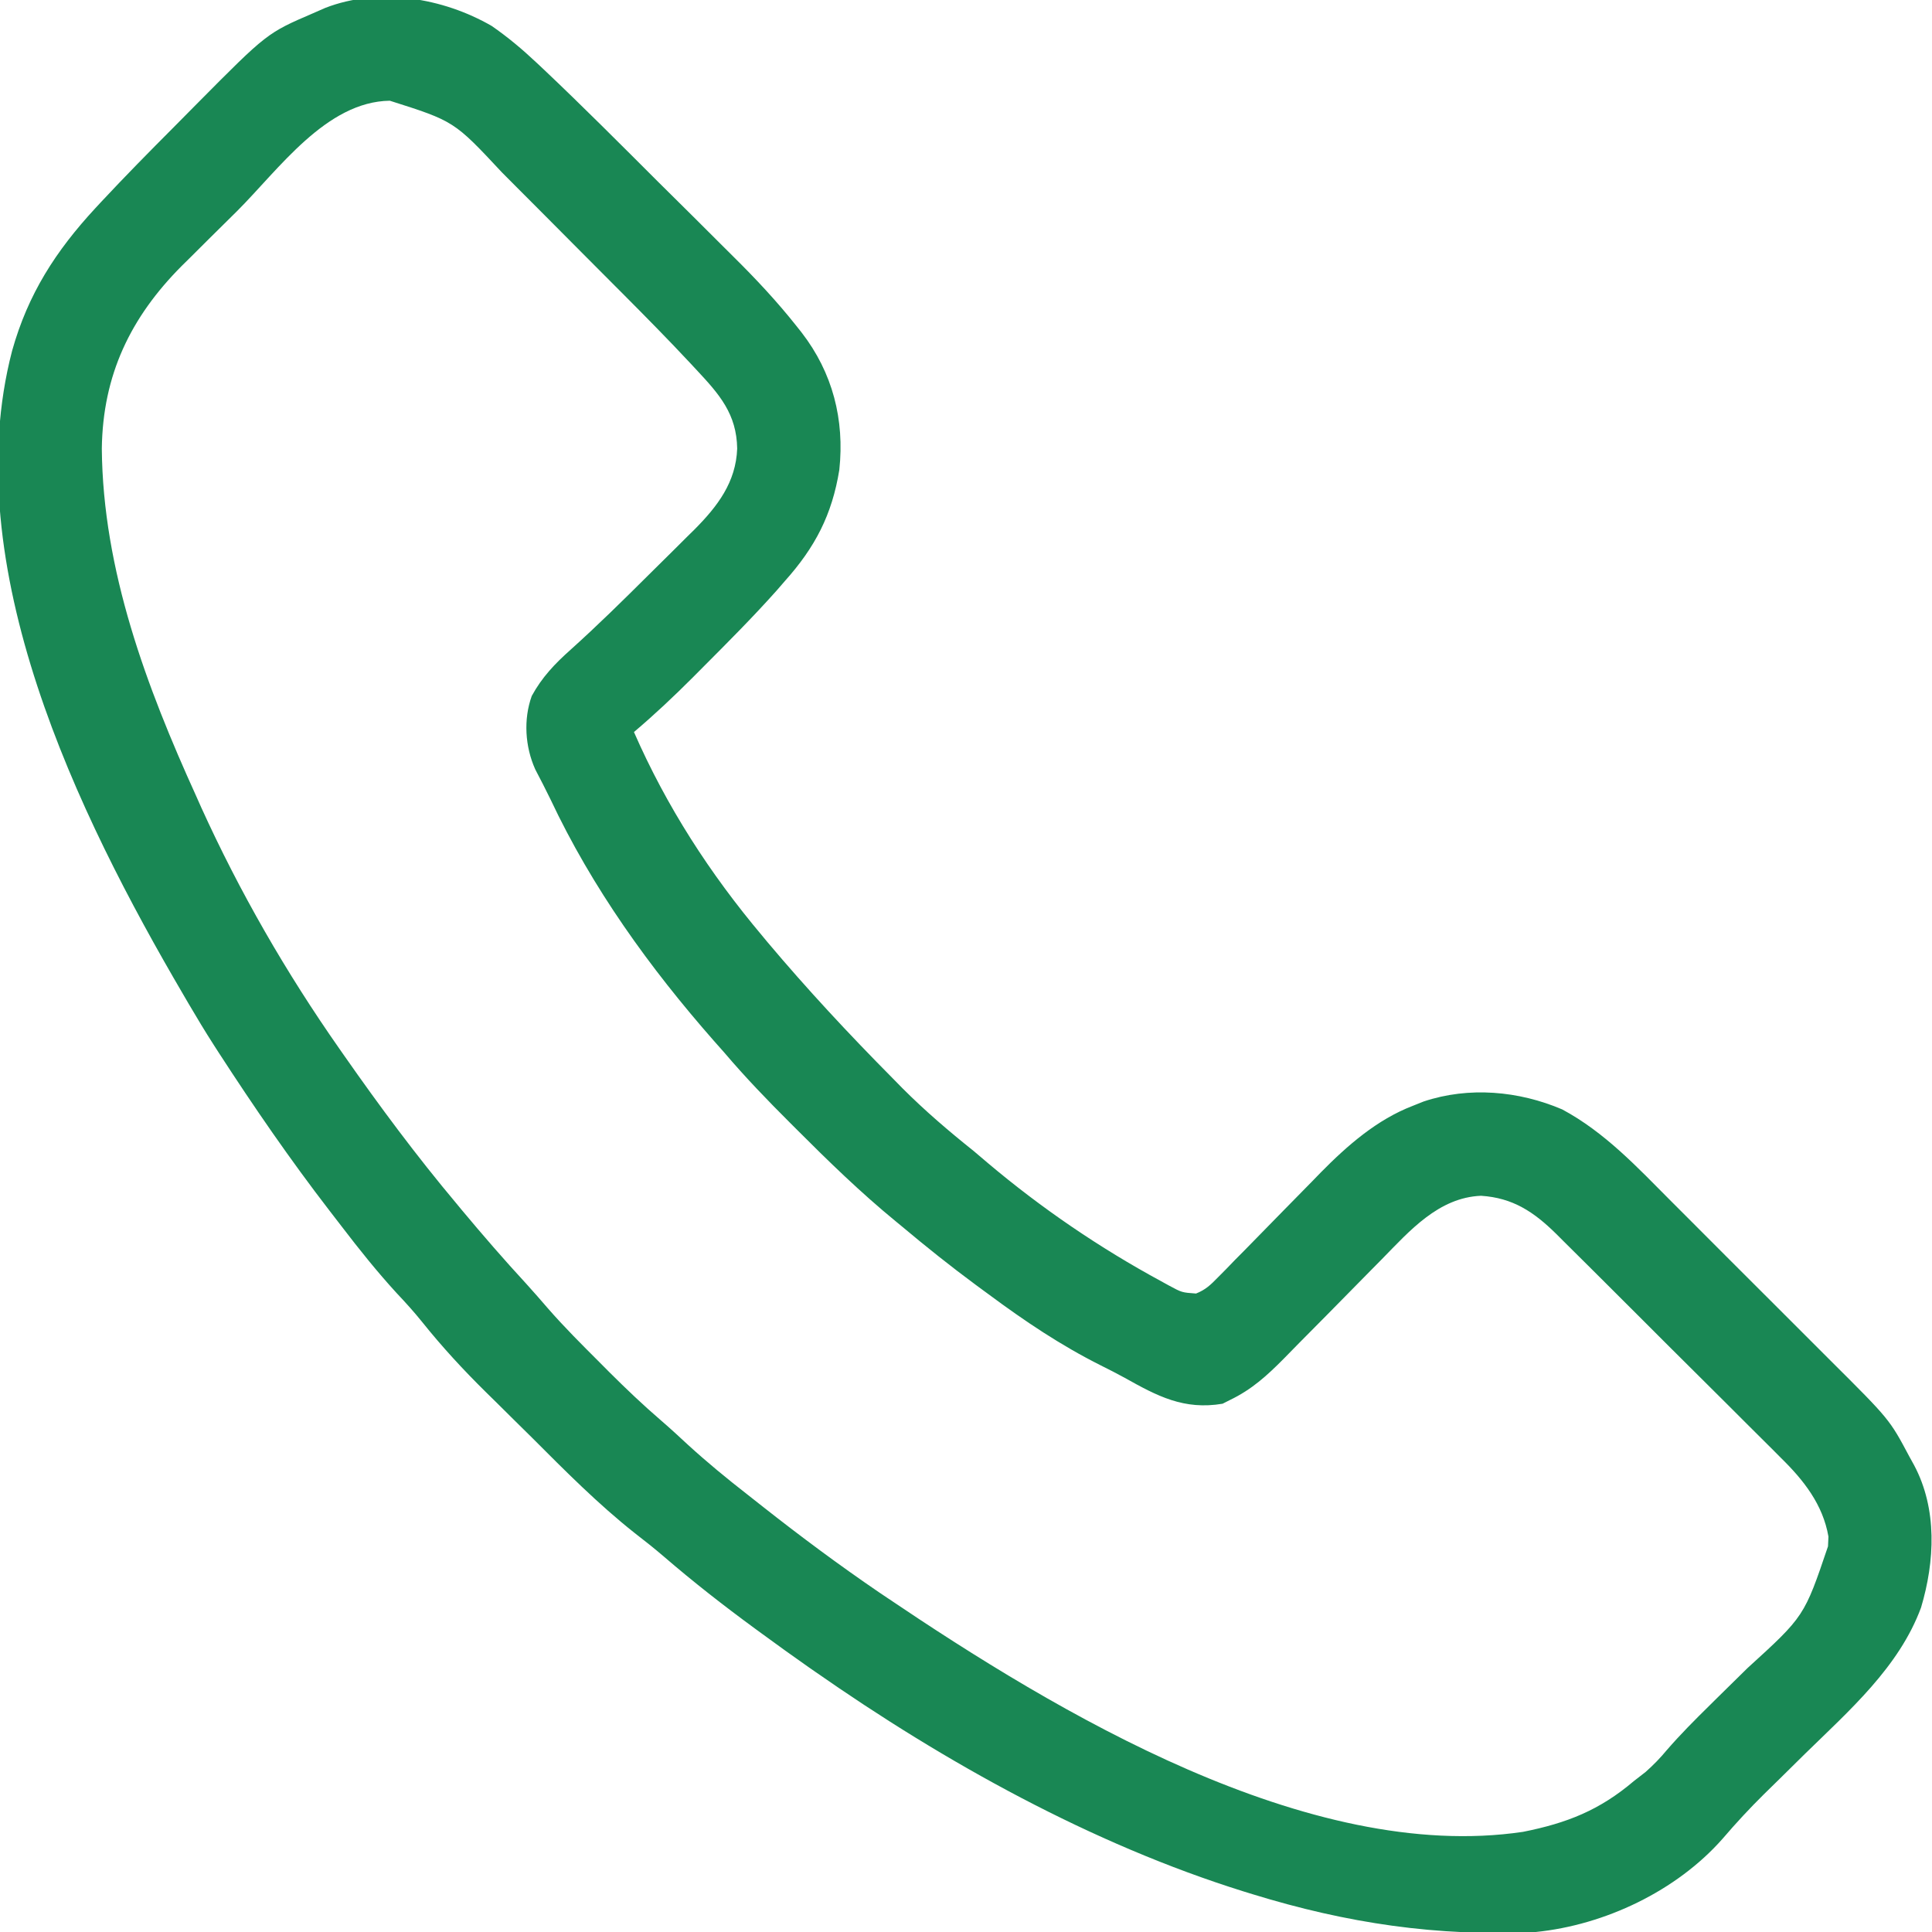 

<svg width="30" height="30" viewBox="0 0 30 30" fill="none" xmlns="http://www.w3.org/2000/svg">
<g clip-path="url(#clip0_145_1238)">
<path style="fill:#198754;" d="M7.635 0.403C7.884 0.575 8.109 0.764 8.329 0.971C8.384 1.023 8.384 1.023 8.441 1.076C9.048 1.65 9.638 2.243 10.23 2.834C10.409 3.012 10.587 3.189 10.767 3.366C10.907 3.506 11.047 3.645 11.187 3.785C11.252 3.851 11.318 3.916 11.384 3.981C11.733 4.326 12.063 4.678 12.368 5.063C12.394 5.096 12.421 5.13 12.448 5.164C12.93 5.788 13.116 6.516 13.033 7.295C12.92 7.995 12.656 8.499 12.187 9.023C12.144 9.073 12.101 9.122 12.057 9.173C11.691 9.583 11.304 9.971 10.916 10.36C10.864 10.413 10.812 10.465 10.758 10.519C10.463 10.814 10.162 11.098 9.844 11.367C10.351 12.525 11.022 13.564 11.836 14.531C11.861 14.562 11.886 14.592 11.912 14.623C12.532 15.36 13.183 16.059 13.861 16.743C13.911 16.794 13.962 16.846 14.014 16.899C14.363 17.248 14.731 17.563 15.117 17.871C15.19 17.933 15.263 17.994 15.335 18.056C16.166 18.758 17.076 19.378 18.032 19.896C18.072 19.918 18.112 19.94 18.154 19.963C18.352 20.07 18.352 20.07 18.572 20.086C18.721 20.027 18.8 19.95 18.912 19.835C18.954 19.792 18.997 19.749 19.041 19.705C19.109 19.635 19.109 19.635 19.178 19.563C19.226 19.515 19.274 19.466 19.323 19.417C19.526 19.21 19.728 19.003 19.931 18.796C20.079 18.645 20.227 18.494 20.376 18.343C20.421 18.297 20.465 18.251 20.511 18.204C20.923 17.786 21.382 17.385 21.936 17.172C21.992 17.149 22.048 17.127 22.106 17.104C22.809 16.869 23.584 16.939 24.258 17.227C24.921 17.583 25.425 18.126 25.951 18.654C26.044 18.748 26.138 18.841 26.232 18.935C26.428 19.131 26.624 19.327 26.819 19.523C27.068 19.773 27.317 20.022 27.568 20.271C27.762 20.464 27.955 20.657 28.148 20.851C28.24 20.943 28.332 21.035 28.424 21.127C29.341 22.04 29.341 22.04 29.648 22.617C29.673 22.661 29.697 22.706 29.722 22.751C30.085 23.433 30.044 24.244 29.83 24.962C29.489 25.886 28.713 26.563 28.026 27.235C27.896 27.363 27.766 27.491 27.637 27.619C27.557 27.698 27.477 27.777 27.396 27.855C27.169 28.079 26.956 28.309 26.749 28.551C26.033 29.364 24.918 29.892 23.847 30C22.318 30.074 20.911 29.863 19.453 29.414C19.406 29.4 19.359 29.385 19.31 29.37C16.952 28.634 14.672 27.365 12.656 25.957C12.623 25.934 12.59 25.911 12.555 25.887C12.313 25.718 12.074 25.545 11.836 25.371C11.798 25.343 11.76 25.316 11.721 25.287C11.235 24.931 10.764 24.563 10.308 24.17C10.161 24.044 10.011 23.925 9.858 23.807C9.29 23.358 8.773 22.837 8.261 22.324C8.164 22.228 8.067 22.132 7.969 22.036C7.885 21.953 7.802 21.87 7.718 21.787C7.661 21.731 7.604 21.674 7.547 21.619C7.195 21.272 6.866 20.916 6.557 20.53C6.431 20.373 6.298 20.226 6.159 20.079C5.856 19.748 5.579 19.402 5.306 19.045C5.243 18.962 5.179 18.88 5.115 18.797C4.505 18.006 3.942 17.187 3.398 16.348C3.374 16.31 3.349 16.272 3.324 16.233C3.187 16.02 3.057 15.804 2.929 15.586C2.903 15.54 2.876 15.495 2.848 15.447C1.213 12.656 -0.681 8.782 0.188 5.447C0.435 4.565 0.866 3.897 1.482 3.231C1.527 3.183 1.527 3.183 1.573 3.133C1.938 2.742 2.313 2.361 2.69 1.983C2.813 1.86 2.934 1.737 3.056 1.613C4.147 0.513 4.147 0.513 4.863 0.205C4.925 0.178 4.986 0.151 5.05 0.123C5.886 -0.202 6.88 -0.033 7.635 0.403ZM3.681 3.278C3.534 3.424 3.386 3.57 3.239 3.715C3.144 3.81 3.049 3.904 2.954 3.999C2.911 4.042 2.867 4.084 2.823 4.128C2.025 4.929 1.596 5.824 1.581 6.966C1.597 8.856 2.274 10.662 3.047 12.363C3.072 12.42 3.097 12.476 3.123 12.534C3.721 13.851 4.443 15.104 5.273 16.289C5.296 16.322 5.319 16.355 5.343 16.389C5.895 17.179 6.47 17.953 7.09 18.691C7.115 18.721 7.14 18.751 7.165 18.782C7.493 19.175 7.827 19.561 8.175 19.938C8.287 20.062 8.397 20.187 8.506 20.314C8.762 20.608 9.037 20.881 9.312 21.156C9.363 21.206 9.413 21.257 9.464 21.309C9.725 21.569 9.989 21.82 10.268 22.06C10.41 22.182 10.548 22.31 10.686 22.438C10.981 22.707 11.286 22.958 11.601 23.203C11.68 23.265 11.759 23.328 11.838 23.39C12.429 23.856 13.03 24.303 13.652 24.727C13.69 24.753 13.729 24.779 13.768 24.805C16.399 26.582 20.314 28.939 23.648 28.445C24.332 28.309 24.838 28.109 25.371 27.656C25.462 27.586 25.462 27.586 25.554 27.514C25.68 27.401 25.777 27.302 25.883 27.174C26.093 26.932 26.317 26.707 26.545 26.483C26.583 26.445 26.62 26.408 26.659 26.37C26.818 26.213 26.976 26.057 27.135 25.902C28.017 25.099 28.017 25.099 28.385 24.012C28.387 23.962 28.39 23.912 28.392 23.86C28.305 23.36 28.006 22.982 27.652 22.636C27.591 22.575 27.591 22.575 27.529 22.512C27.397 22.379 27.263 22.246 27.129 22.114C27.036 22.021 26.943 21.928 26.85 21.835C26.655 21.64 26.46 21.446 26.264 21.252C26.014 21.004 25.765 20.756 25.516 20.506C25.324 20.314 25.131 20.122 24.939 19.93C24.847 19.839 24.755 19.747 24.663 19.655C24.535 19.527 24.406 19.399 24.277 19.272C24.239 19.234 24.202 19.196 24.163 19.158C23.817 18.818 23.492 18.6 22.997 18.568C22.339 18.595 21.889 19.112 21.46 19.55C21.405 19.606 21.35 19.661 21.295 19.717C21.063 19.952 20.831 20.187 20.6 20.423C20.457 20.567 20.315 20.712 20.172 20.855C20.092 20.936 20.013 21.018 19.933 21.099C19.671 21.363 19.437 21.576 19.101 21.738C19.063 21.758 19.024 21.777 18.984 21.797C18.384 21.898 17.972 21.679 17.467 21.396C17.345 21.329 17.222 21.266 17.097 21.204C16.472 20.891 15.912 20.514 15.351 20.098C15.286 20.05 15.221 20.002 15.155 19.954C14.761 19.663 14.379 19.358 14.004 19.043C13.974 19.019 13.944 18.994 13.914 18.969C13.366 18.52 12.863 18.031 12.363 17.53C12.331 17.499 12.3 17.467 12.267 17.434C11.915 17.083 11.572 16.727 11.25 16.348C11.196 16.286 11.141 16.225 11.087 16.164C10.085 15.024 9.195 13.787 8.548 12.412C8.472 12.255 8.392 12.101 8.311 11.946C8.153 11.594 8.126 11.171 8.257 10.807C8.414 10.518 8.616 10.306 8.861 10.088C9.277 9.714 9.675 9.322 10.071 8.928C10.192 8.807 10.315 8.686 10.437 8.566C10.515 8.487 10.594 8.409 10.673 8.331C10.709 8.295 10.745 8.26 10.782 8.224C11.141 7.863 11.428 7.489 11.447 6.965C11.438 6.428 11.173 6.126 10.817 5.745C10.786 5.711 10.755 5.678 10.723 5.644C10.378 5.274 10.021 4.913 9.664 4.554C9.629 4.519 9.594 4.484 9.558 4.448C9.374 4.264 9.191 4.079 9.007 3.895C8.819 3.707 8.631 3.518 8.443 3.328C8.297 3.181 8.151 3.034 8.004 2.888C7.935 2.818 7.865 2.748 7.796 2.679C7.051 1.881 7.051 1.881 6.053 1.564C5.064 1.578 4.33 2.63 3.681 3.278Z" fill="white"/>
</g>
<defs>
<clipPath id="clip0_145_1238">
<rect width="30" height="30" fill="white"/>
</clipPath>
</defs>
</svg>






